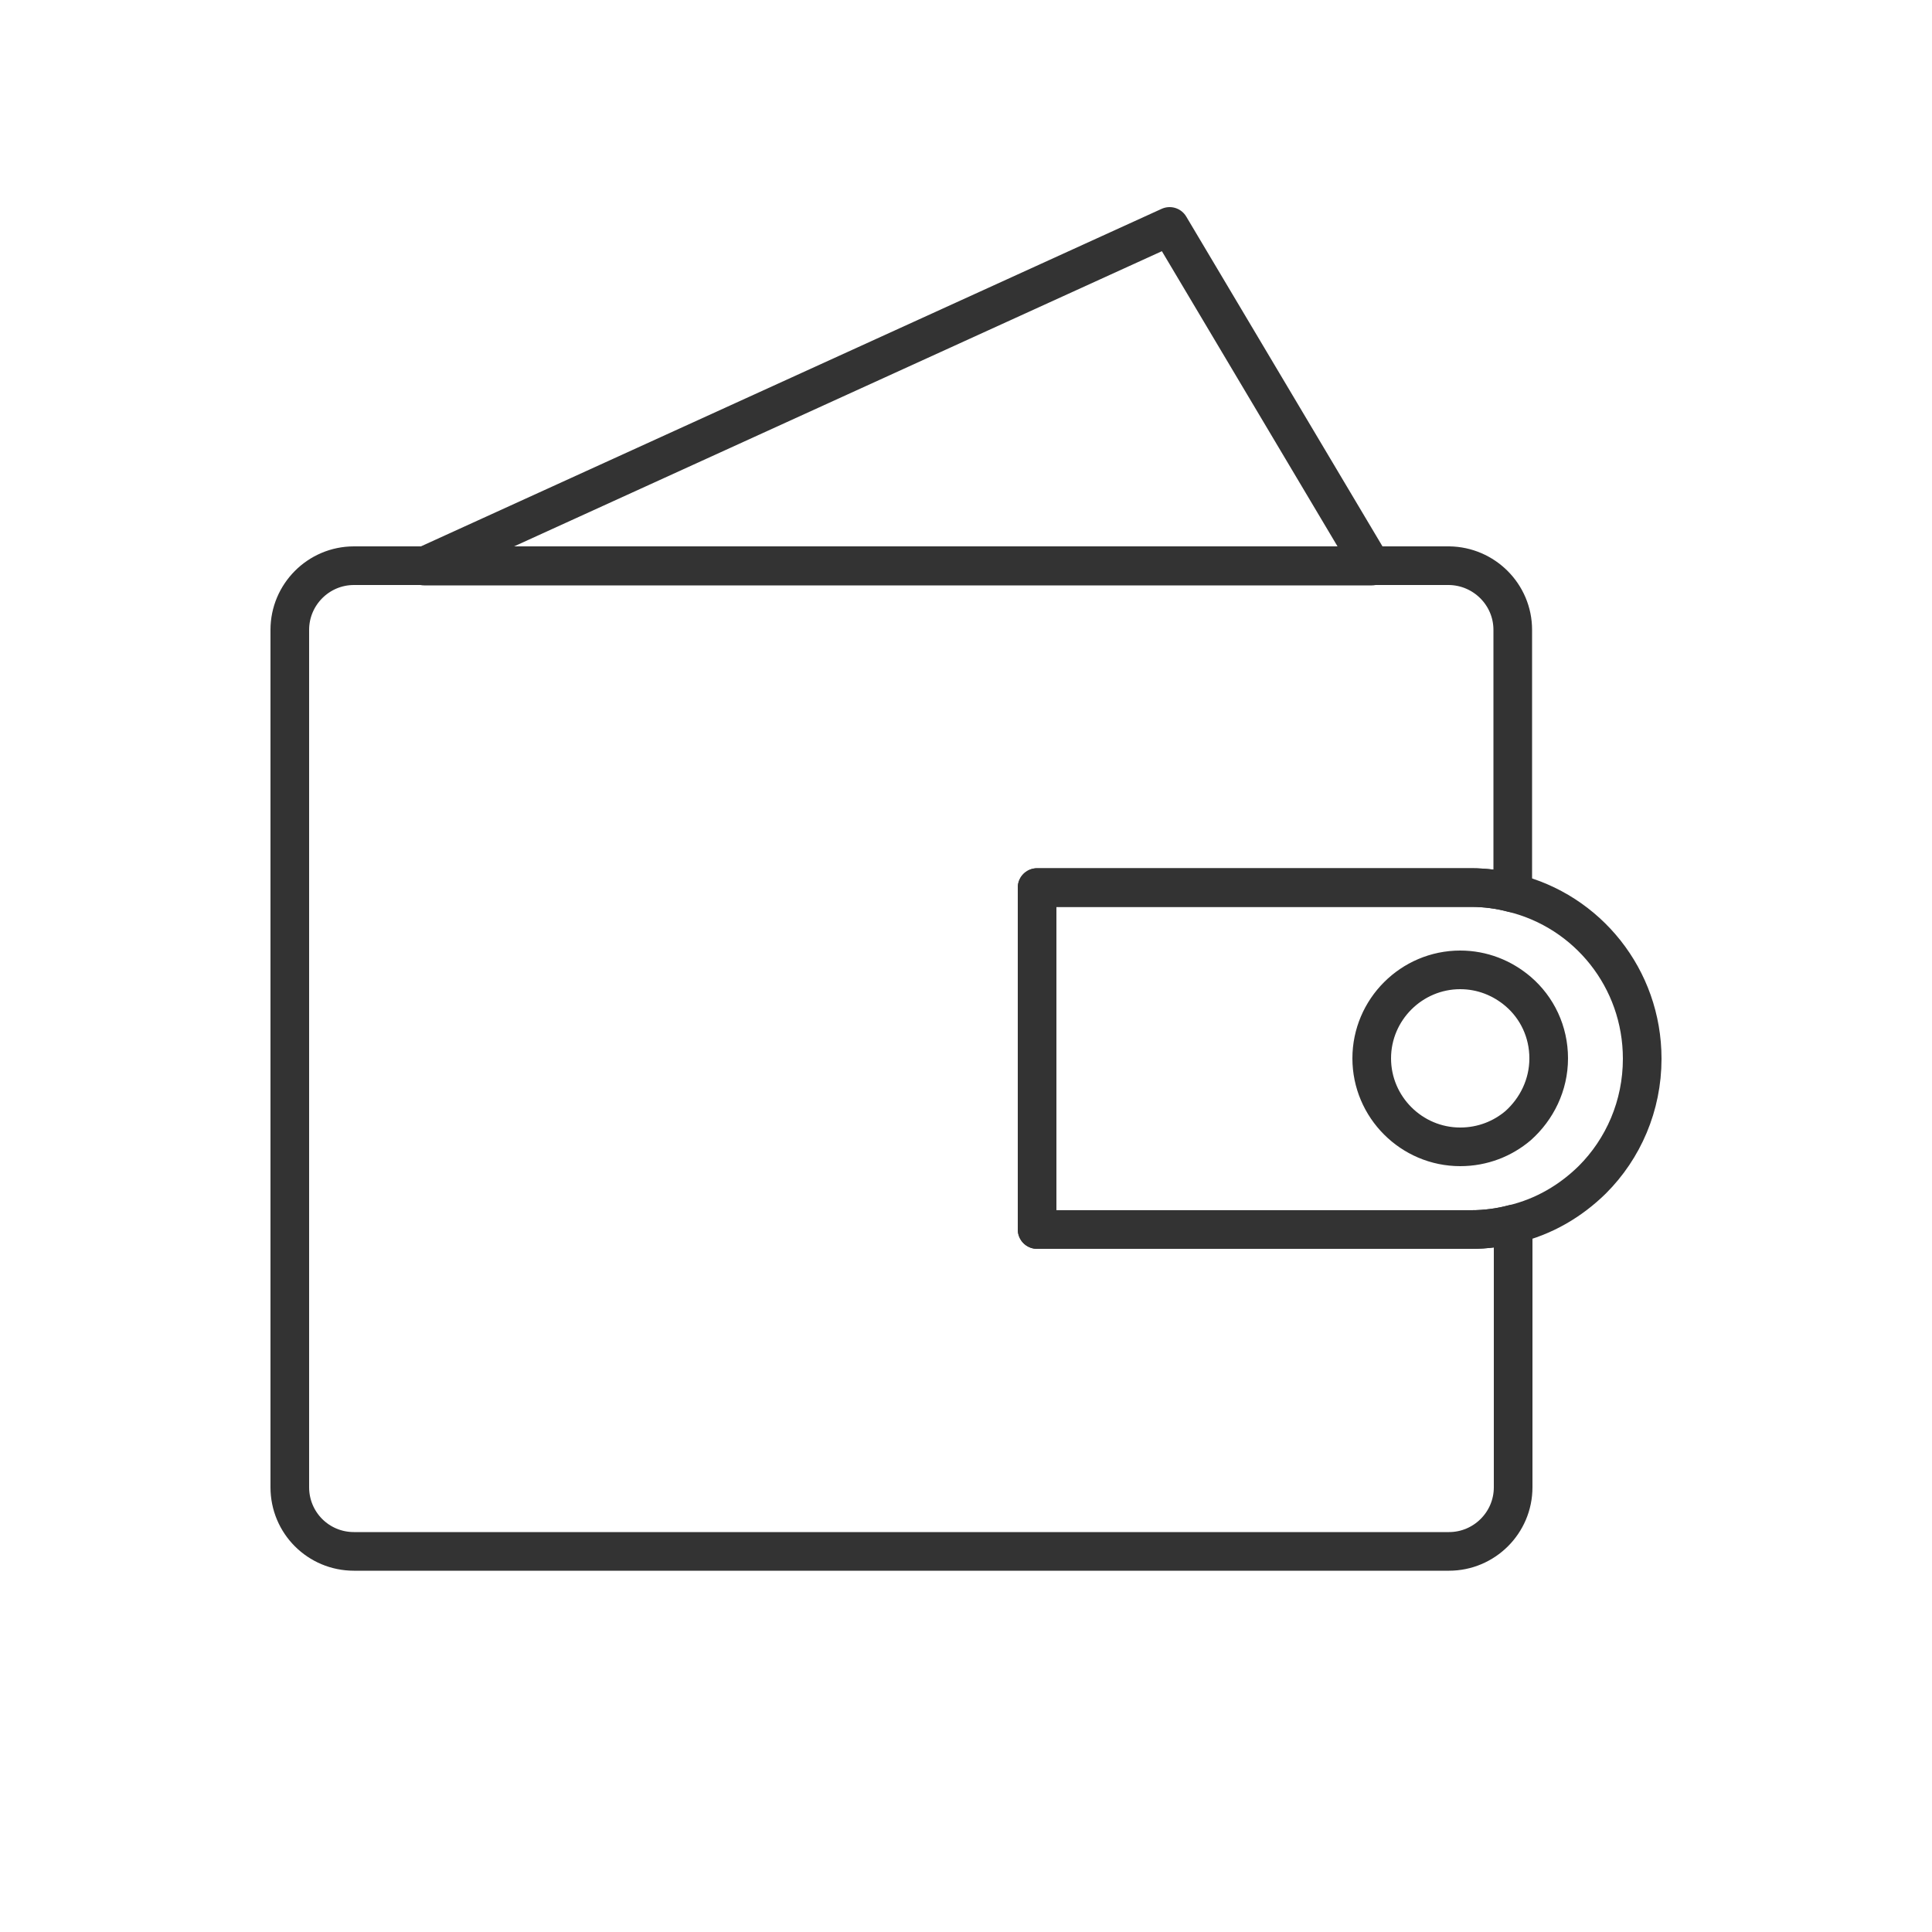 <svg version="1.1" baseProfile="basic" id="Слой_1" xmlns="http://www.w3.org/2000/svg" xmlns:xlink="http://www.w3.org/1999/xlink" x="0px" y="0px" viewBox="0 0 50 50" xml:space="preserve"> <g> <circle display="none" fill="#EE3733" cx="25" cy="25" r="25"/> <path fill="none" stroke="#333333" stroke-linecap="round" stroke-linejoin="round" stroke-miterlimit="10" d="M39.15,16.3v6.81 c-0.34-0.09-0.7-0.14-1.08-0.14H26.84v8.85h11.24c0.37,0,0.74-0.05,1.08-0.14v6.81c0,0.92-0.75,1.66-1.66,1.66H9.16 c-0.92,0-1.66-0.74-1.66-1.66V16.3c0-0.91,0.74-1.66,1.66-1.66H37.5C38.41,14.65,39.15,15.39,39.15,16.3z"/> <path fill="none" stroke="#333333" stroke-linecap="round" stroke-linejoin="round" stroke-miterlimit="10" d="M39.15,23.11 c-0.34-0.09-0.7-0.14-1.08-0.14H26.84v8.85h11.24c0.37,0,0.74-0.05,1.08-0.14c0.8-0.19,1.49-0.6,2.05-1.15 c0.8-0.8,1.29-1.91,1.29-3.13C42.5,25.32,41.08,23.58,39.15,23.11z"/> <path fill="none" stroke="#333333" stroke-linecap="round" stroke-linejoin="round" stroke-miterlimit="10" d="M39.29,29.13 c-0.4,0.34-0.92,0.55-1.5,0.55c-1.26,0-2.29-1.03-2.29-2.29s1.03-2.29,2.29-2.29c0.57,0,1.09,0.21,1.5,0.56 c0.49,0.42,0.79,1.04,0.79,1.73C40.08,28.08,39.77,28.7,39.29,29.13z"/> <polygon fill="none" stroke="#333333" stroke-linecap="round" stroke-linejoin="round" stroke-miterlimit="10" points=" 10.98,14.65 30.27,5.86 35.5,14.65 	"/> </g> </svg>